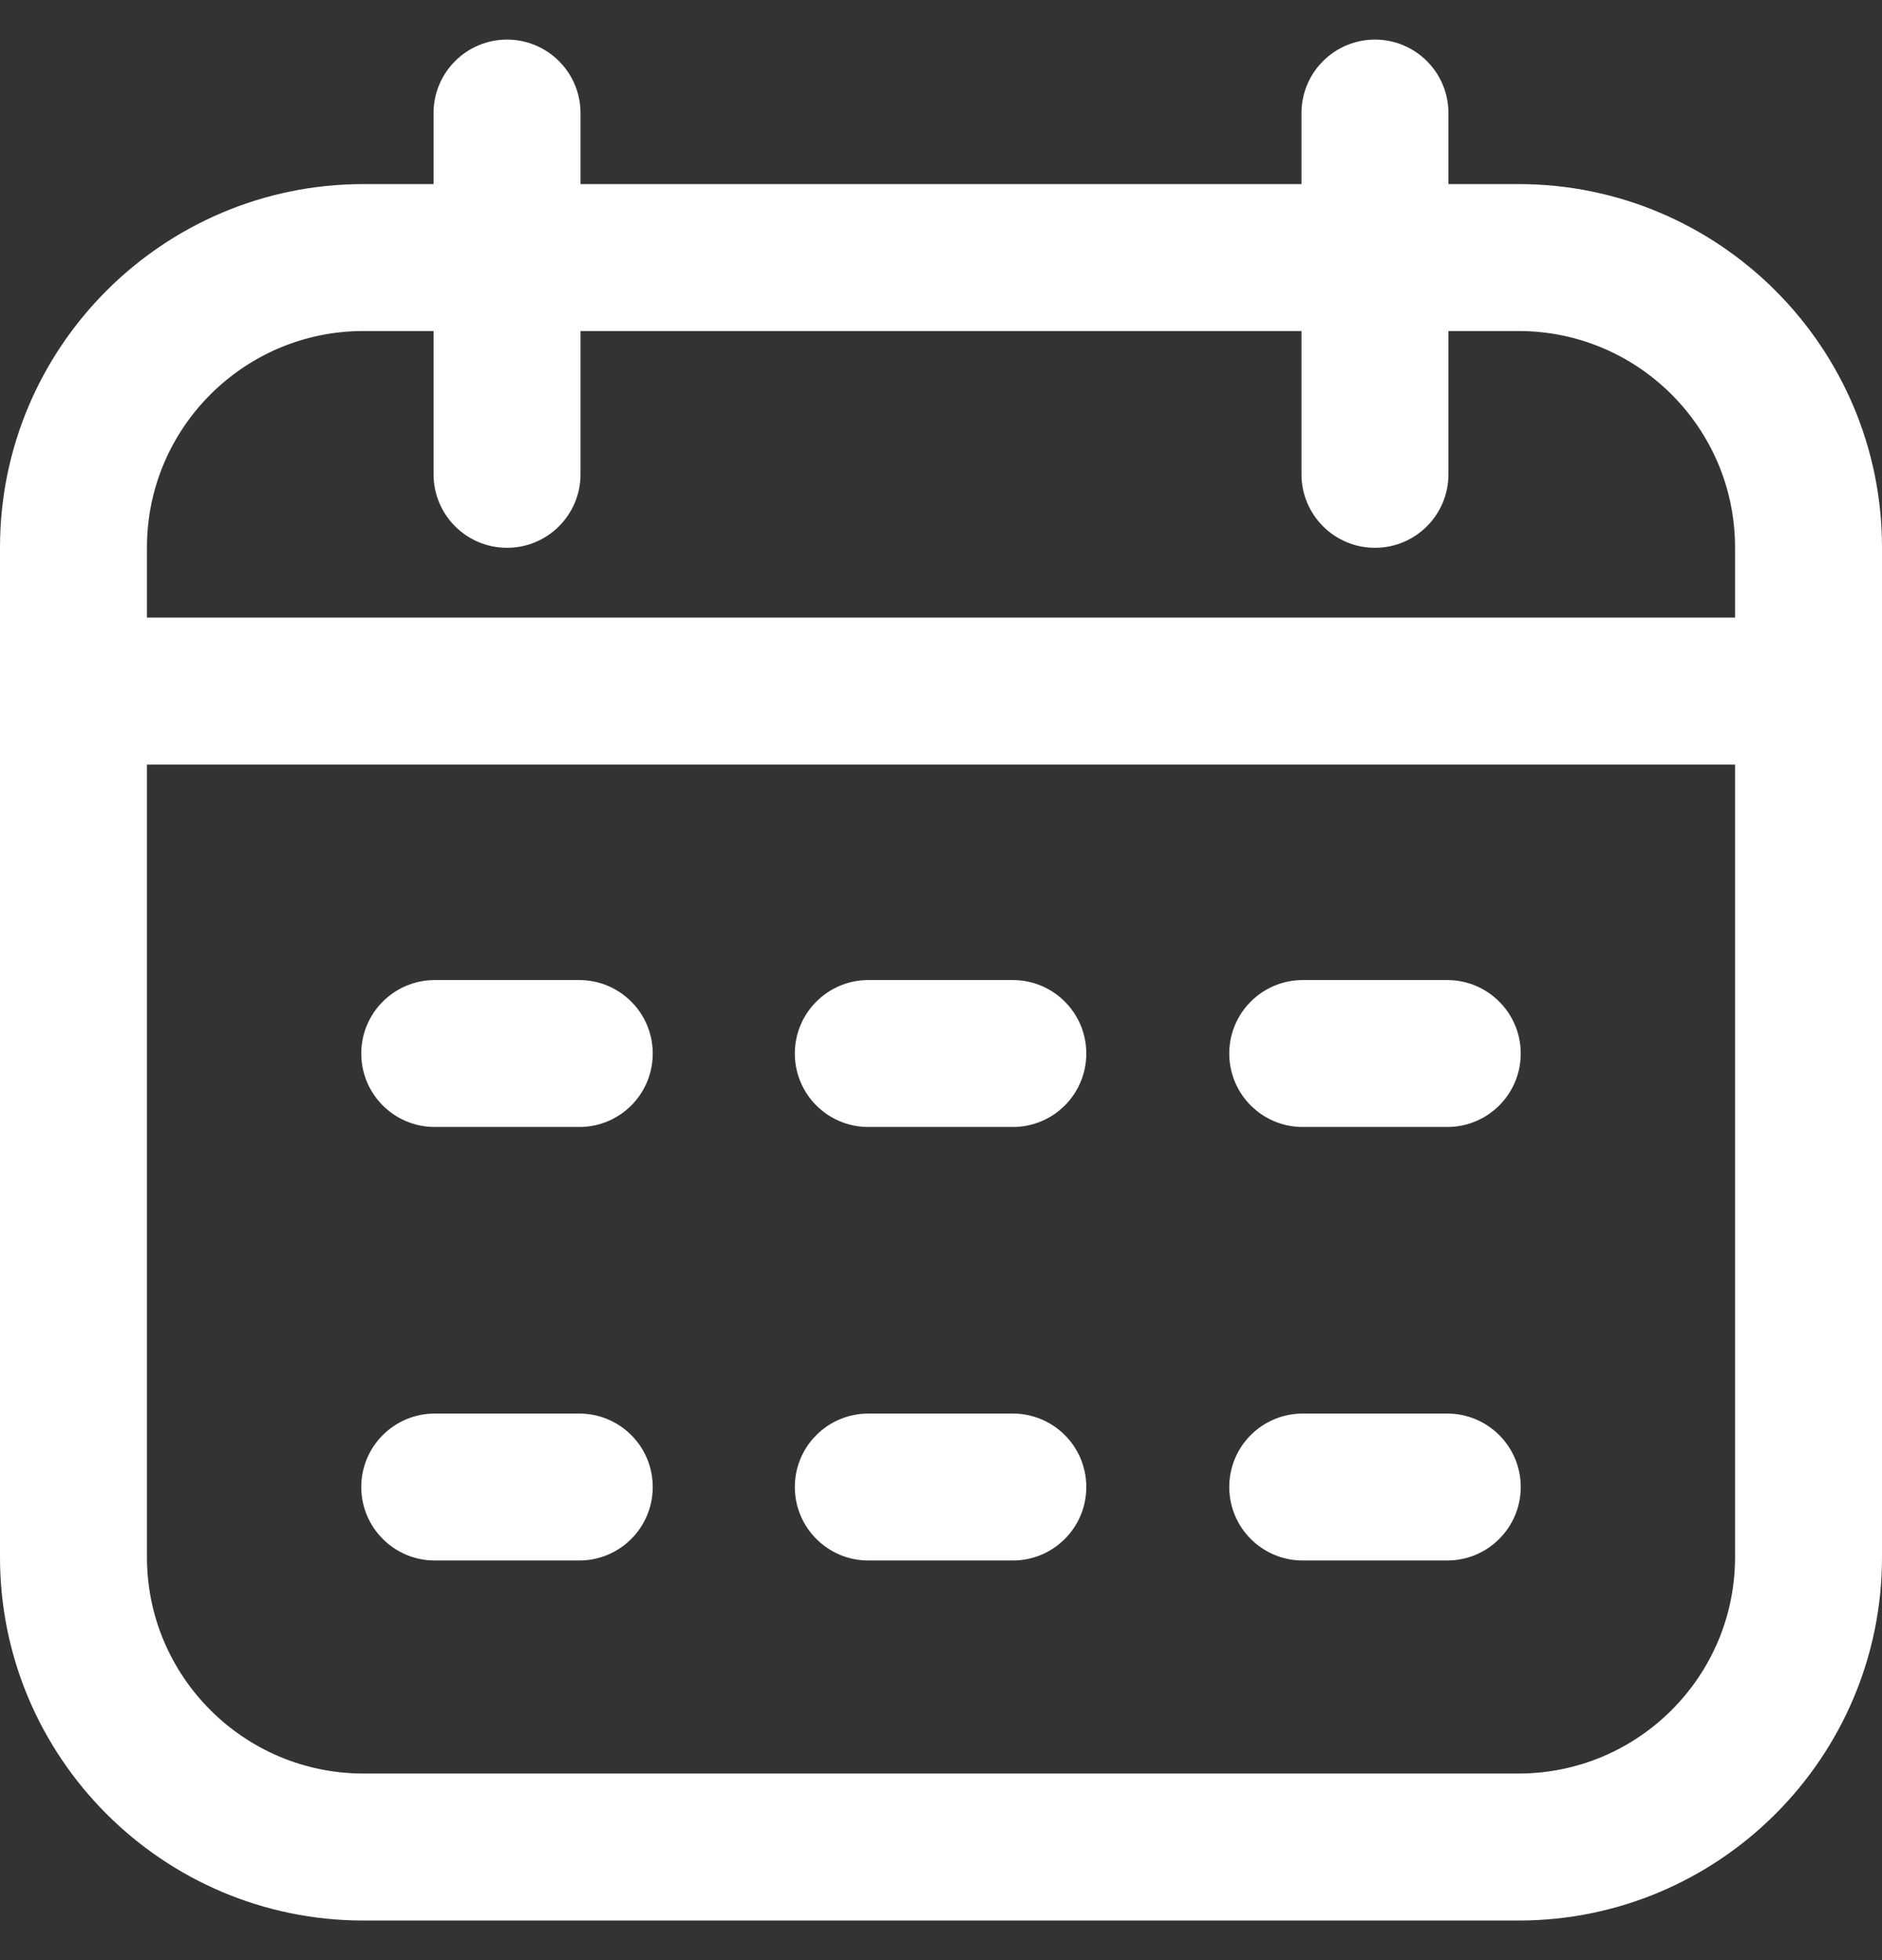 <svg width="24" height="25" viewBox="0 0 24 25" fill="none" xmlns="http://www.w3.org/2000/svg">
<rect x="0" y="0" width="24" height="25" fill="#333333" stroke="none"/>
<g id="calendar-3" clip-path="url(#clip0_2166_257)">
<g id="Group">
<path id="Vector" d="M19.366 2.348H18.471V1.442C18.471 0.925 18.052 0.505 17.534 0.505C17.017 0.505 16.597 0.925 16.597 1.442V2.348H7.403V1.442C7.403 0.925 6.983 0.505 6.466 0.505C5.948 0.505 5.529 0.925 5.529 1.442V2.348H4.634C2.079 2.348 0 4.427 0 6.982V19.861C0 22.416 2.079 24.495 4.634 24.495H19.366C21.921 24.495 24 22.416 24 19.861V6.982C24 4.427 21.921 2.348 19.366 2.348ZM4.634 4.222H5.529V6.05C5.529 6.567 5.948 6.987 6.466 6.987C6.983 6.987 7.403 6.567 7.403 6.05V4.222H16.597V6.05C16.597 6.567 17.017 6.987 17.534 6.987C18.052 6.987 18.471 6.567 18.471 6.05V4.222H19.366C20.888 4.222 22.126 5.46 22.126 6.982V7.877H1.874V6.982C1.874 5.46 3.112 4.222 4.634 4.222ZM19.366 22.62H4.634C3.112 22.62 1.874 21.383 1.874 19.861V9.751H22.126V19.861C22.126 21.383 20.888 22.62 19.366 22.62ZM8.324 13.437C8.324 13.955 7.905 14.374 7.387 14.374H5.544C5.027 14.374 4.607 13.955 4.607 13.437C4.607 12.92 5.027 12.5 5.544 12.5H7.387C7.905 12.5 8.324 12.92 8.324 13.437ZM19.393 13.437C19.393 13.955 18.973 14.374 18.456 14.374H16.613C16.095 14.374 15.676 13.955 15.676 13.437C15.676 12.92 16.095 12.5 16.613 12.5H18.456C18.973 12.5 19.393 12.92 19.393 13.437ZM13.853 13.437C13.853 13.955 13.434 14.374 12.916 14.374H11.073C10.556 14.374 10.136 13.955 10.136 13.437C10.136 12.92 10.556 12.5 11.073 12.5H12.916C13.434 12.5 13.853 12.92 13.853 13.437ZM8.324 18.966C8.324 19.483 7.905 19.903 7.387 19.903H5.544C5.027 19.903 4.607 19.483 4.607 18.966C4.607 18.448 5.027 18.029 5.544 18.029H7.387C7.905 18.029 8.324 18.448 8.324 18.966ZM19.393 18.966C19.393 19.483 18.973 19.903 18.456 19.903H16.613C16.095 19.903 15.676 19.483 15.676 18.966C15.676 18.448 16.095 18.029 16.613 18.029H18.456C18.973 18.029 19.393 18.448 19.393 18.966ZM13.853 18.966C13.853 19.483 13.434 19.903 12.916 19.903H11.073C10.556 19.903 10.136 19.483 10.136 18.966C10.136 18.448 10.556 18.029 11.073 18.029H12.916C13.434 18.029 13.853 18.448 13.853 18.966Z" fill="white"/>
</g>
</g>
<defs>
<clipPath id="clip0_2166_257">
<rect width="24" height="24" fill="white" transform="translate(0 0.5)"/>
</clipPath>
</defs>
</svg>
